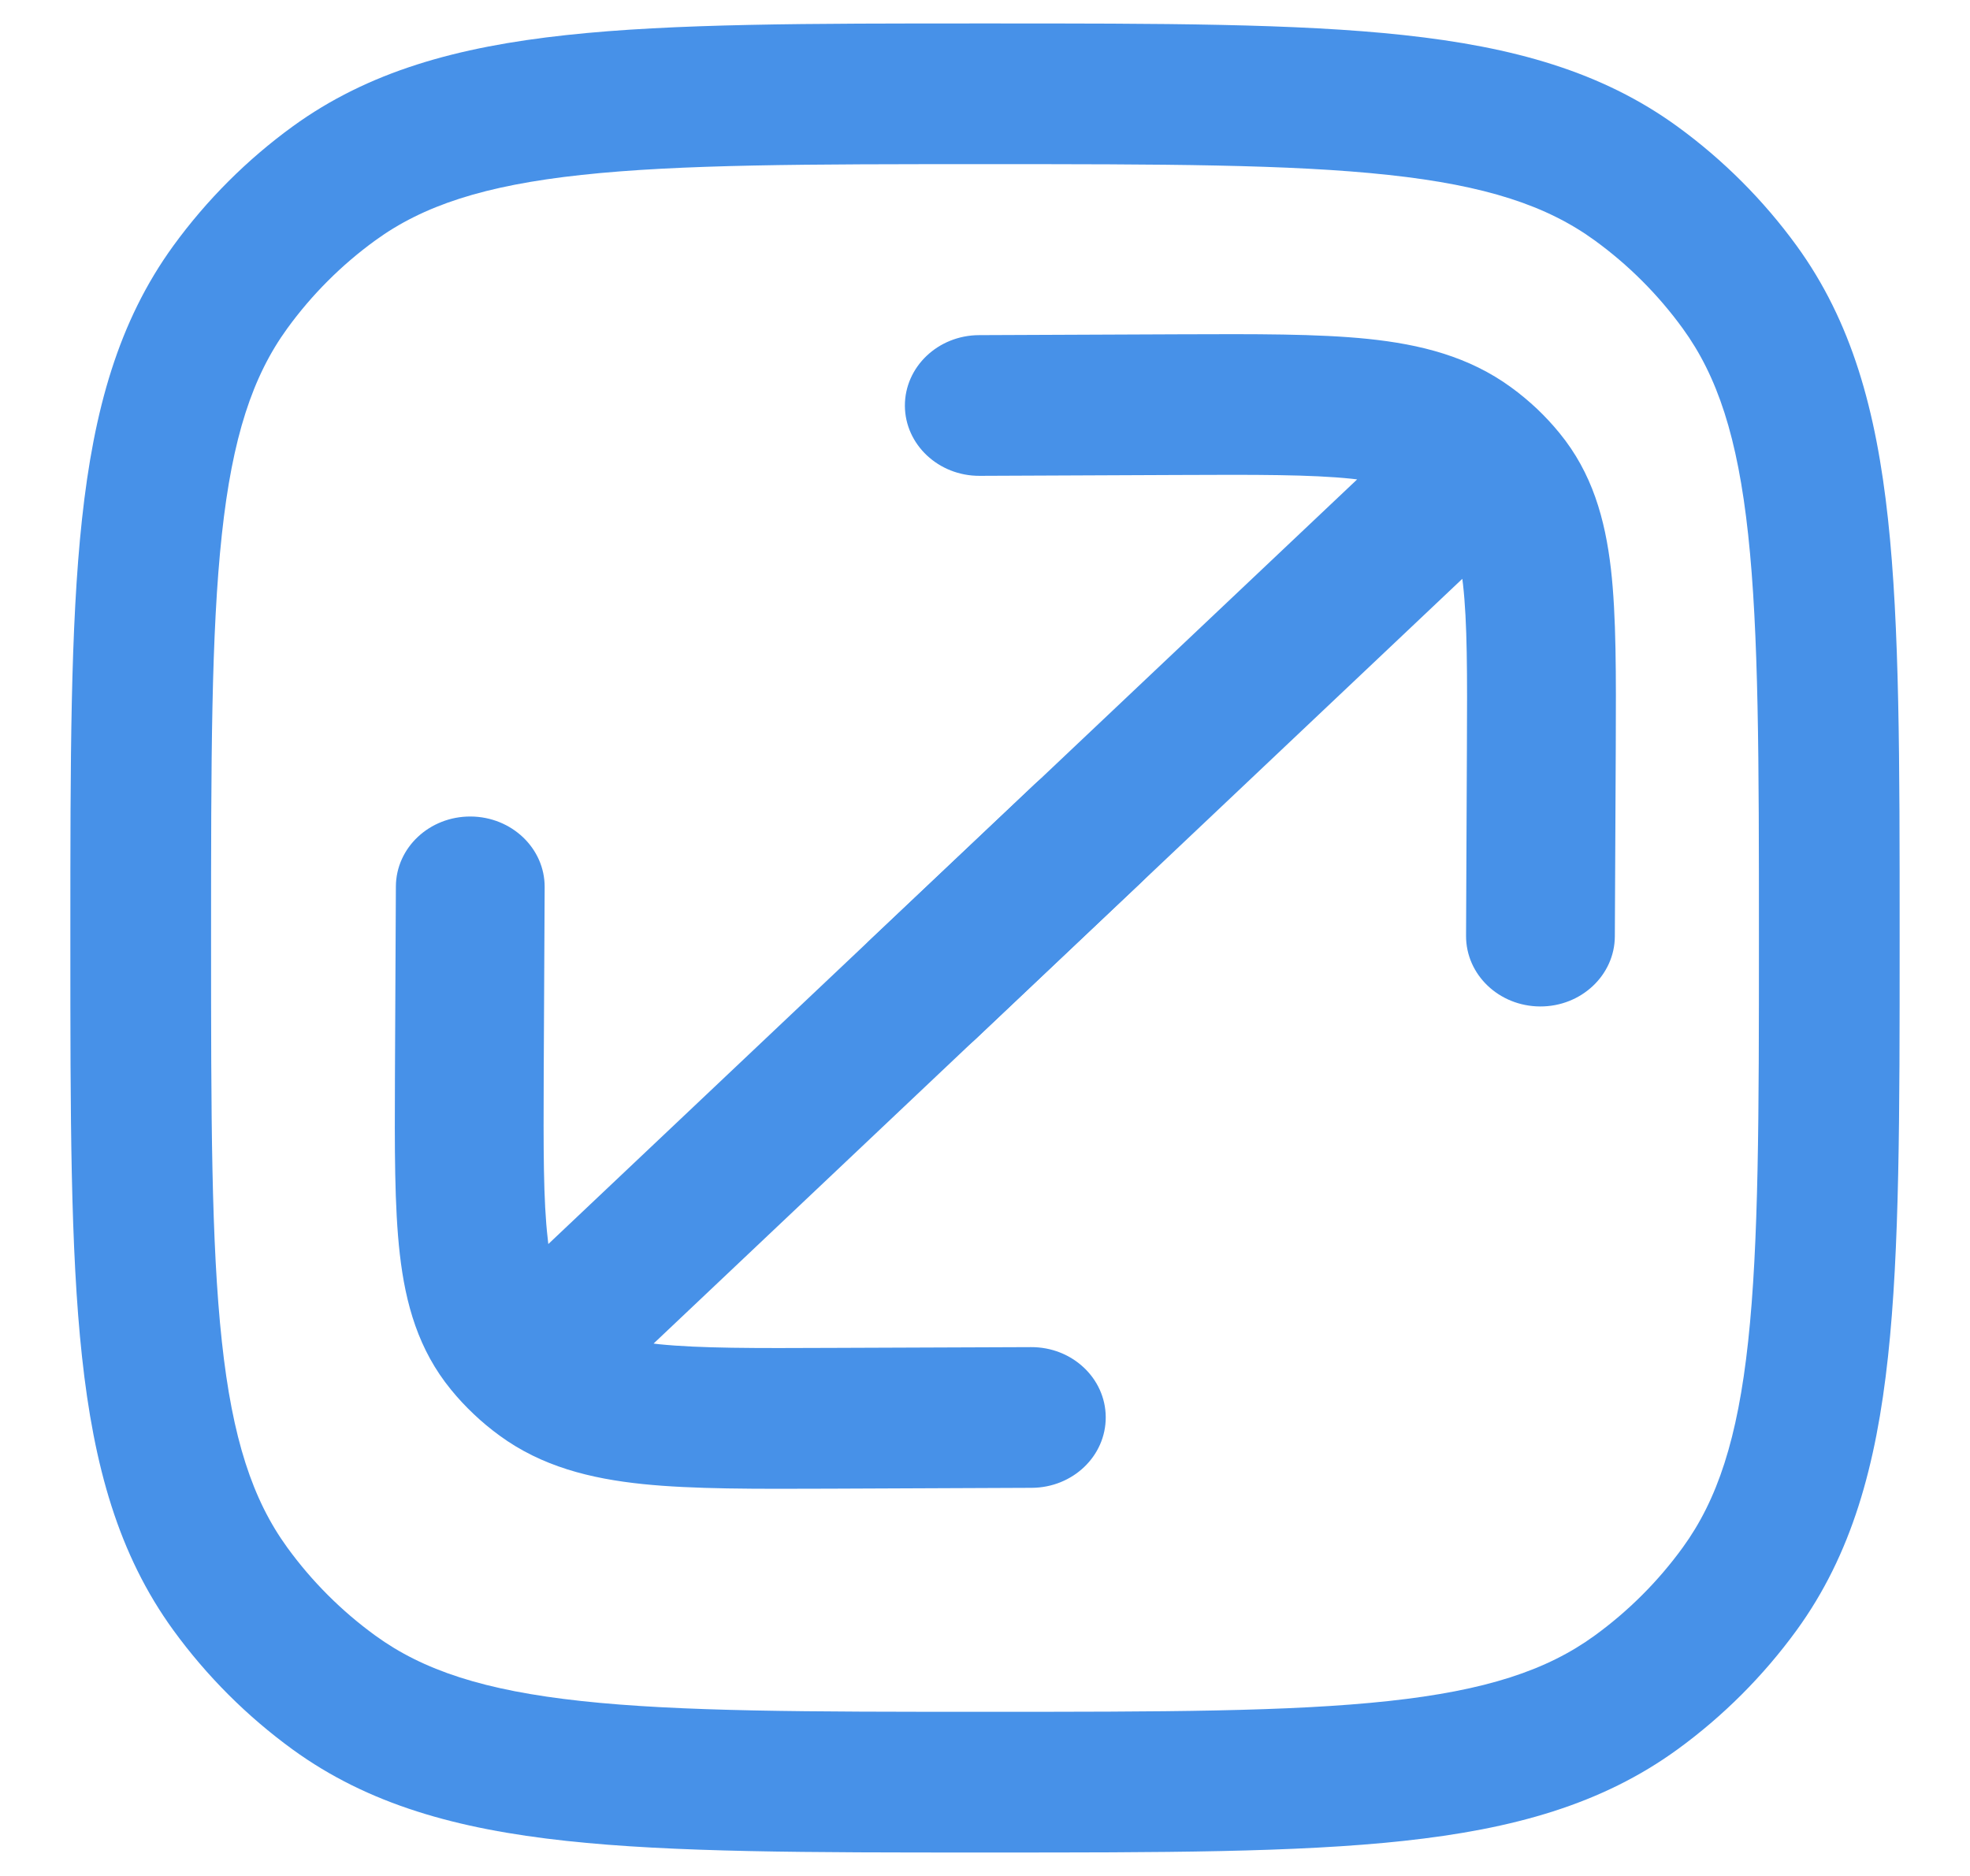 <svg width="21" height="20" viewBox="0 0 21 20" fill="none" xmlns="http://www.w3.org/2000/svg">
<path fill-rule="evenodd" clip-rule="evenodd" d="M14.963 0.374C13.821 0.25 12.382 0.25 10.545 0.25H10.455C8.618 0.25 7.179 0.25 6.036 0.374C4.871 0.5 3.927 0.762 3.12 1.348C2.632 1.703 2.203 2.132 1.848 2.62C1.262 3.427 1 4.371 0.874 5.536C0.75 6.679 0.75 8.118 0.75 9.955V10.045C0.75 11.882 0.75 13.321 0.874 14.463C1 15.629 1.262 16.573 1.848 17.38C2.203 17.868 2.632 18.297 3.12 18.652C3.927 19.238 4.871 19.5 6.036 19.626C7.179 19.75 8.618 19.75 10.455 19.75H10.545C12.382 19.75 13.821 19.75 14.963 19.626C16.129 19.5 17.073 19.238 17.88 18.652C18.368 18.297 18.797 17.868 19.152 17.38C19.738 16.573 20 15.629 20.126 14.463C20.25 13.321 20.25 11.882 20.25 10.045V9.955C20.25 8.118 20.25 6.679 20.126 5.536C20 4.371 19.738 3.427 19.152 2.62C18.797 2.132 18.368 1.703 17.88 1.348C17.073 0.762 16.129 0.5 14.963 0.374ZM4.002 2.562C4.51 2.193 5.16 1.977 6.198 1.865C7.25 1.751 8.608 1.75 10.5 1.75C12.392 1.75 13.75 1.751 14.802 1.865C15.84 1.977 16.49 2.193 16.998 2.562C17.359 2.824 17.676 3.141 17.938 3.502C18.307 4.01 18.523 4.66 18.635 5.698C18.749 6.75 18.75 8.108 18.75 10C18.75 11.892 18.749 13.25 18.635 14.302C18.523 15.34 18.307 15.99 17.938 16.498C17.676 16.859 17.359 17.176 16.998 17.438C16.49 17.807 15.84 18.023 14.802 18.135C13.75 18.249 12.392 18.25 10.5 18.25C8.608 18.25 7.25 18.249 6.198 18.135C5.16 18.023 4.51 17.807 4.002 17.438C3.641 17.176 3.324 16.859 3.062 16.498C2.693 15.99 2.477 15.34 2.365 14.302C2.251 13.25 2.25 11.892 2.25 10C2.25 8.108 2.251 6.75 2.365 5.698C2.477 4.66 2.693 4.01 3.062 3.502C3.324 3.141 3.641 2.824 4.002 2.562Z" fill="#4791E8"/>
<path d="M12.153 9.419C12.463 9.127 12.463 8.652 12.153 8.359C11.843 8.066 11.341 8.066 11.031 8.359L5.845 13.263C5.843 13.245 5.841 13.227 5.839 13.208C5.791 12.797 5.793 12.253 5.796 11.444L5.806 9.458C5.808 9.044 5.454 8.707 5.016 8.705C4.578 8.703 4.222 9.037 4.22 9.451L4.21 11.48C4.207 12.235 4.204 12.865 4.262 13.371C4.323 13.902 4.46 14.391 4.808 14.816C4.883 14.908 4.964 14.995 5.05 15.076C5.136 15.158 5.228 15.234 5.325 15.305C5.774 15.634 6.292 15.764 6.853 15.822C7.388 15.877 8.054 15.874 8.852 15.871L10.998 15.862C11.436 15.86 11.789 15.523 11.787 15.108C11.785 14.694 11.429 14.36 10.991 14.362L8.891 14.37C8.035 14.374 7.46 14.375 7.025 14.331C7.005 14.328 6.986 14.326 6.967 14.324L12.153 9.419Z" fill="#4791E8"/>
<path d="M9.281 10.015C8.971 10.308 8.971 10.783 9.281 11.076C9.59 11.369 10.092 11.369 10.402 11.076L15.588 6.171C15.591 6.189 15.593 6.207 15.595 6.226C15.642 6.638 15.641 7.181 15.637 7.991L15.628 9.976C15.626 10.391 15.979 10.728 16.417 10.73C16.855 10.732 17.212 10.397 17.214 9.983L17.224 7.954C17.227 7.199 17.23 6.57 17.172 6.063C17.11 5.533 16.973 5.043 16.625 4.618C16.551 4.527 16.47 4.44 16.384 4.358C16.297 4.277 16.206 4.2 16.109 4.13C15.659 3.801 15.142 3.671 14.581 3.613C14.045 3.558 13.38 3.561 12.581 3.564L10.436 3.573C9.998 3.575 9.645 3.912 9.646 4.326C9.648 4.74 10.005 5.075 10.443 5.073L12.543 5.064C13.399 5.06 13.973 5.059 14.408 5.104C14.428 5.106 14.448 5.108 14.467 5.111L9.281 10.015Z" fill="#4791E8"/>
</svg>
